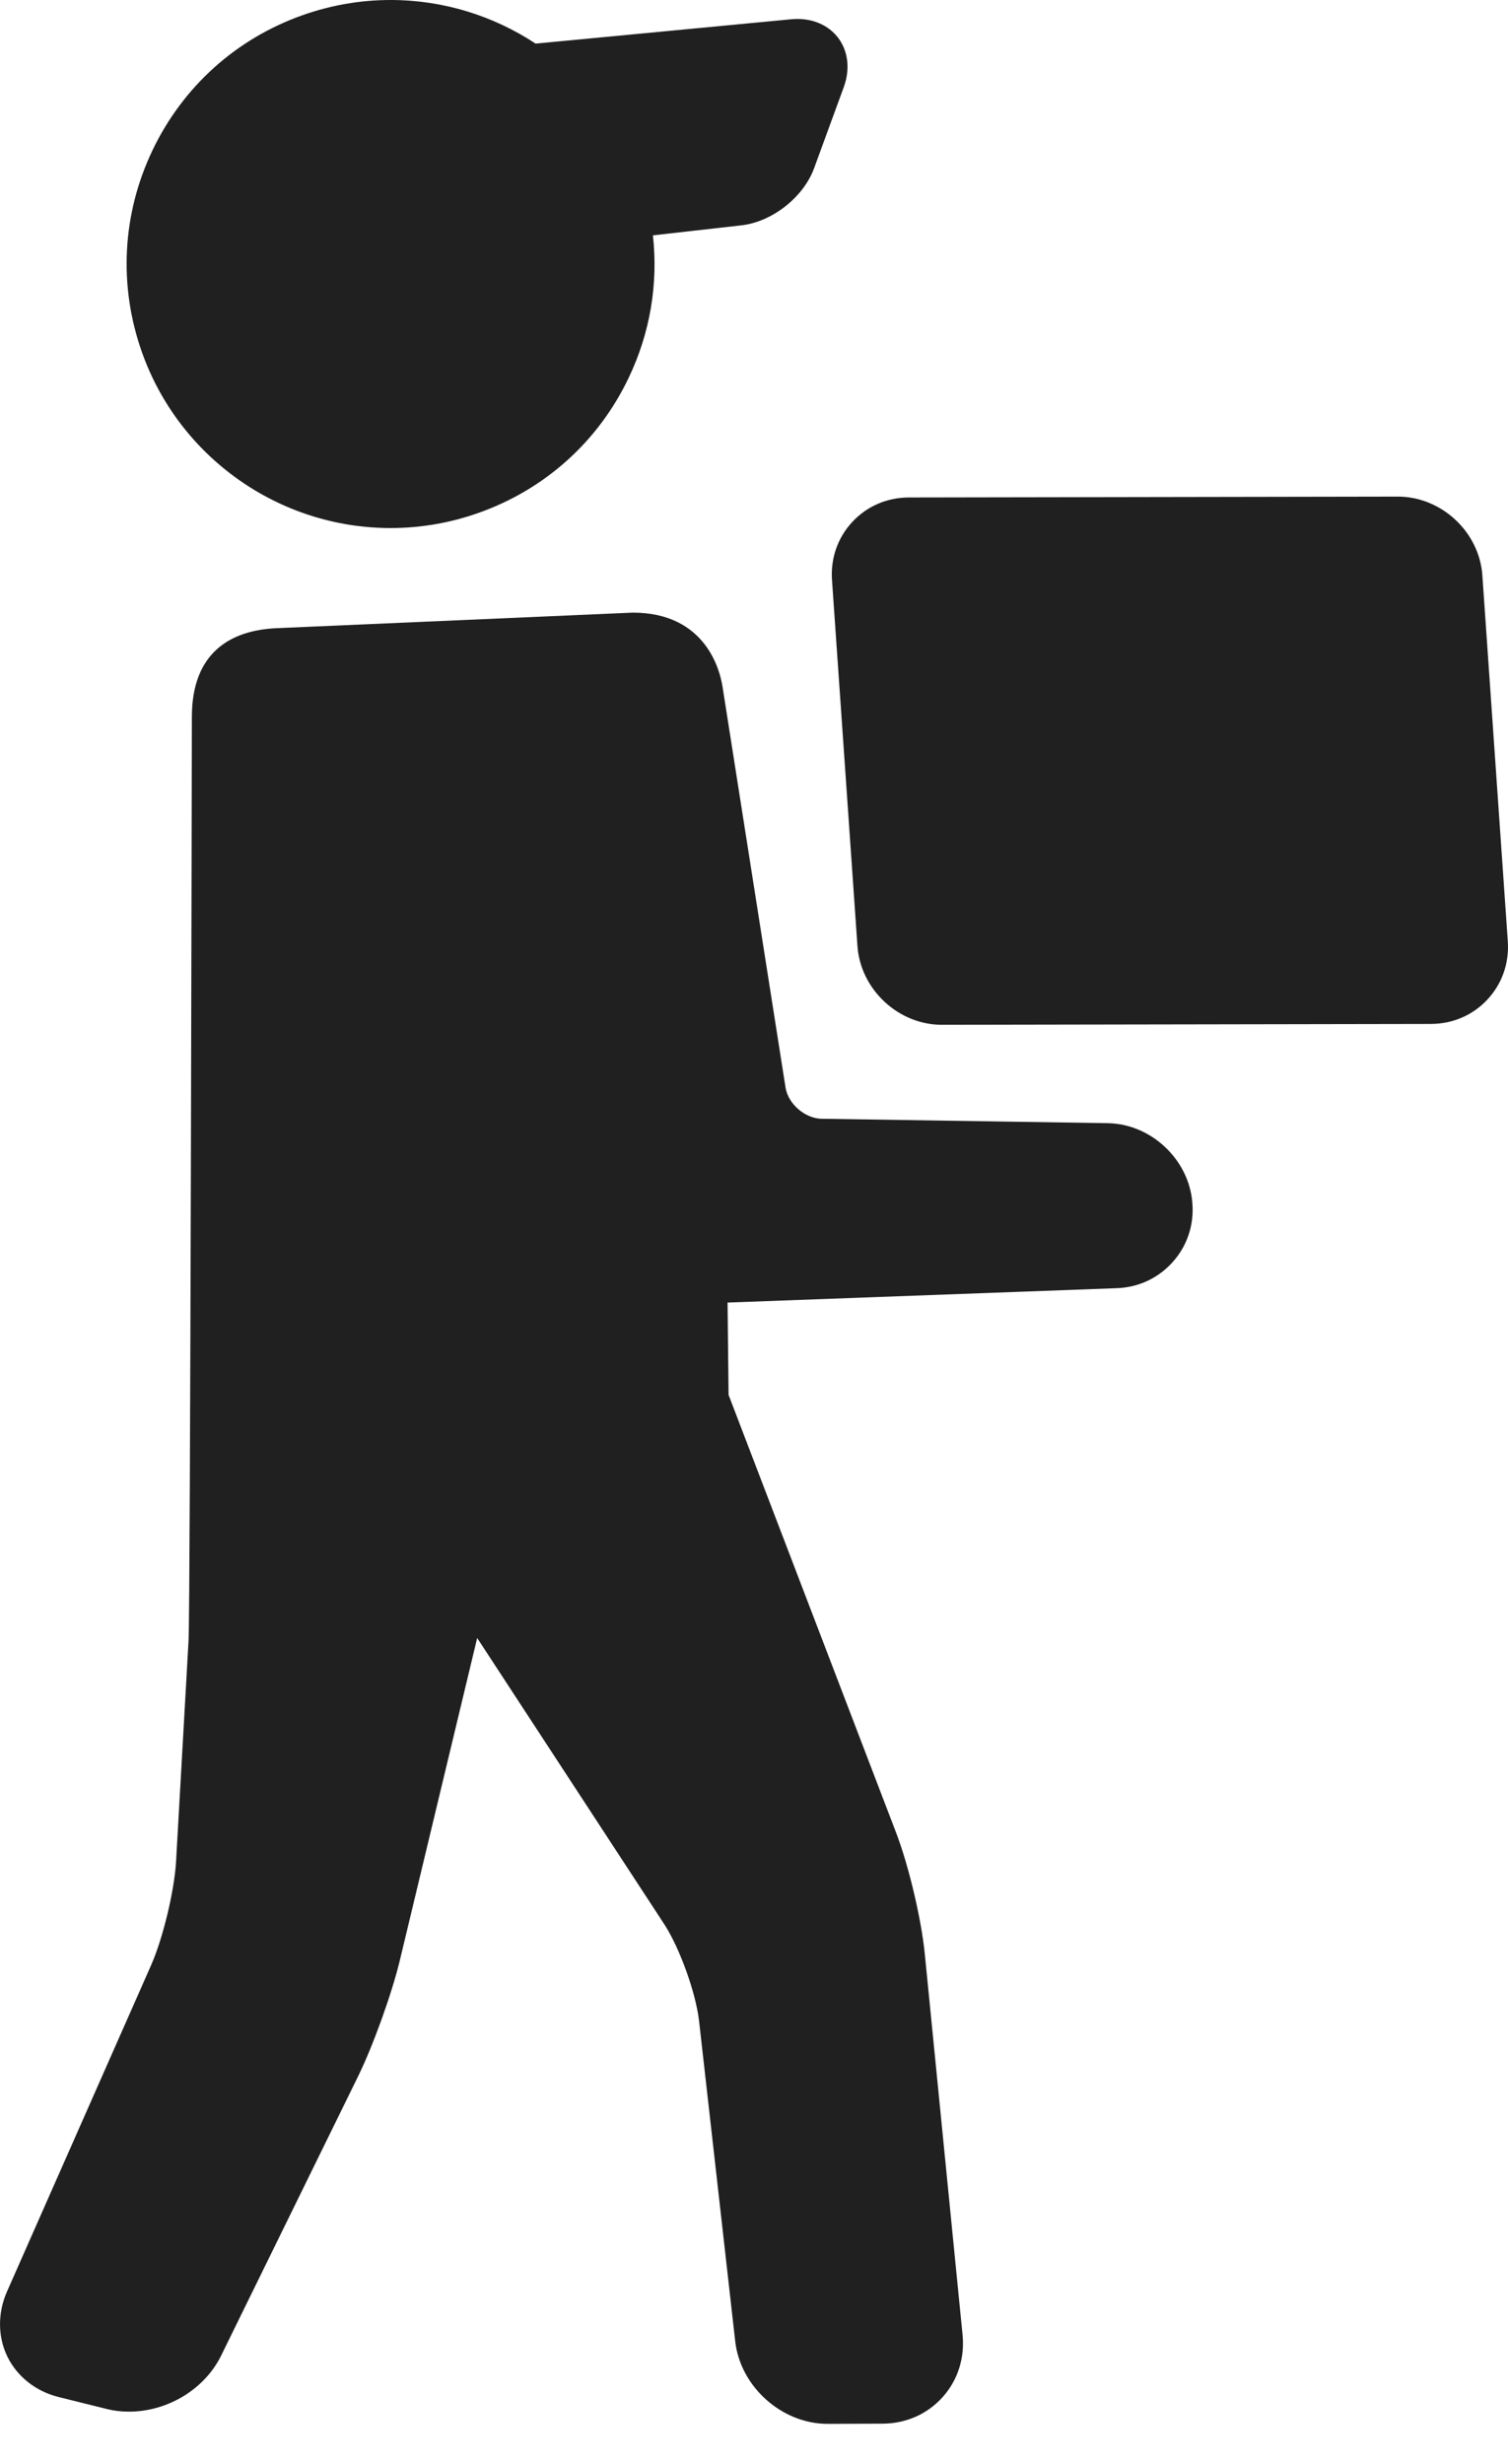 <svg width="30" height="49" viewBox="0 0 30 49" fill="none" xmlns="http://www.w3.org/2000/svg">
<path d="M23.72 23.913C23.652 23.055 22.898 22.347 22.037 22.334L16.344 22.246C16.014 22.241 15.678 21.95 15.627 21.623L14.373 13.649C14.327 13.36 14.058 12.182 12.588 12.182L5.508 12.491C4.575 12.531 3.817 12.985 3.817 14.257C3.817 14.257 3.787 31.982 3.751 32.624L3.503 37.009C3.47 37.595 3.242 38.543 3.005 39.08L0.14 45.565C-0.049 45.993 -0.046 46.466 0.148 46.863C0.343 47.26 0.715 47.553 1.169 47.665L2.123 47.902C2.265 47.938 2.414 47.955 2.565 47.955C3.335 47.955 4.071 47.508 4.398 46.843L7.122 41.291C7.423 40.678 7.797 39.638 7.956 38.974L9.493 32.571L13.213 38.26C13.52 38.729 13.844 39.629 13.907 40.186L14.626 46.554C14.728 47.461 15.554 48.198 16.466 48.198L17.554 48.194C18.021 48.193 18.445 48.006 18.749 47.67C19.053 47.333 19.195 46.892 19.149 46.427L18.398 38.856C18.329 38.158 18.078 37.097 17.827 36.442L14.494 27.736L14.474 25.901L22.22 25.615C22.652 25.599 23.047 25.413 23.332 25.093C23.617 24.773 23.756 24.359 23.721 23.927L23.72 23.913ZM16.466 47.662V47.662V47.662Z" fill="#202020"/>
<path d="M7.771 10.5C8.367 10.5 8.956 10.399 9.522 10.198C10.844 9.73 11.905 8.776 12.508 7.51C12.935 6.616 13.096 5.641 12.989 4.68L14.748 4.481C15.361 4.412 15.984 3.923 16.196 3.344L16.785 1.735C16.911 1.391 16.878 1.043 16.694 0.78C16.515 0.524 16.213 0.377 15.866 0.377C15.826 0.377 15.784 0.379 15.742 0.383L10.655 0.867C9.816 0.314 8.819 0 7.77 0C7.175 0 6.585 0.102 6.019 0.302C4.697 0.77 3.637 1.725 3.033 2.99C2.429 4.256 2.355 5.68 2.823 7.002C3.564 9.094 5.552 10.5 7.771 10.5Z" fill="#202020"/>
<path d="M29.996 18.716L29.49 11.441C29.43 10.578 28.677 9.875 27.808 9.875L18.083 9.892C17.648 9.892 17.248 10.065 16.956 10.378C16.665 10.691 16.521 11.102 16.552 11.537L17.058 18.811C17.118 19.675 17.871 20.378 18.737 20.378L28.465 20.361C28.9 20.36 29.3 20.188 29.591 19.875C29.883 19.562 30.026 19.15 29.996 18.716Z" fill="#202020"/>
</svg>
